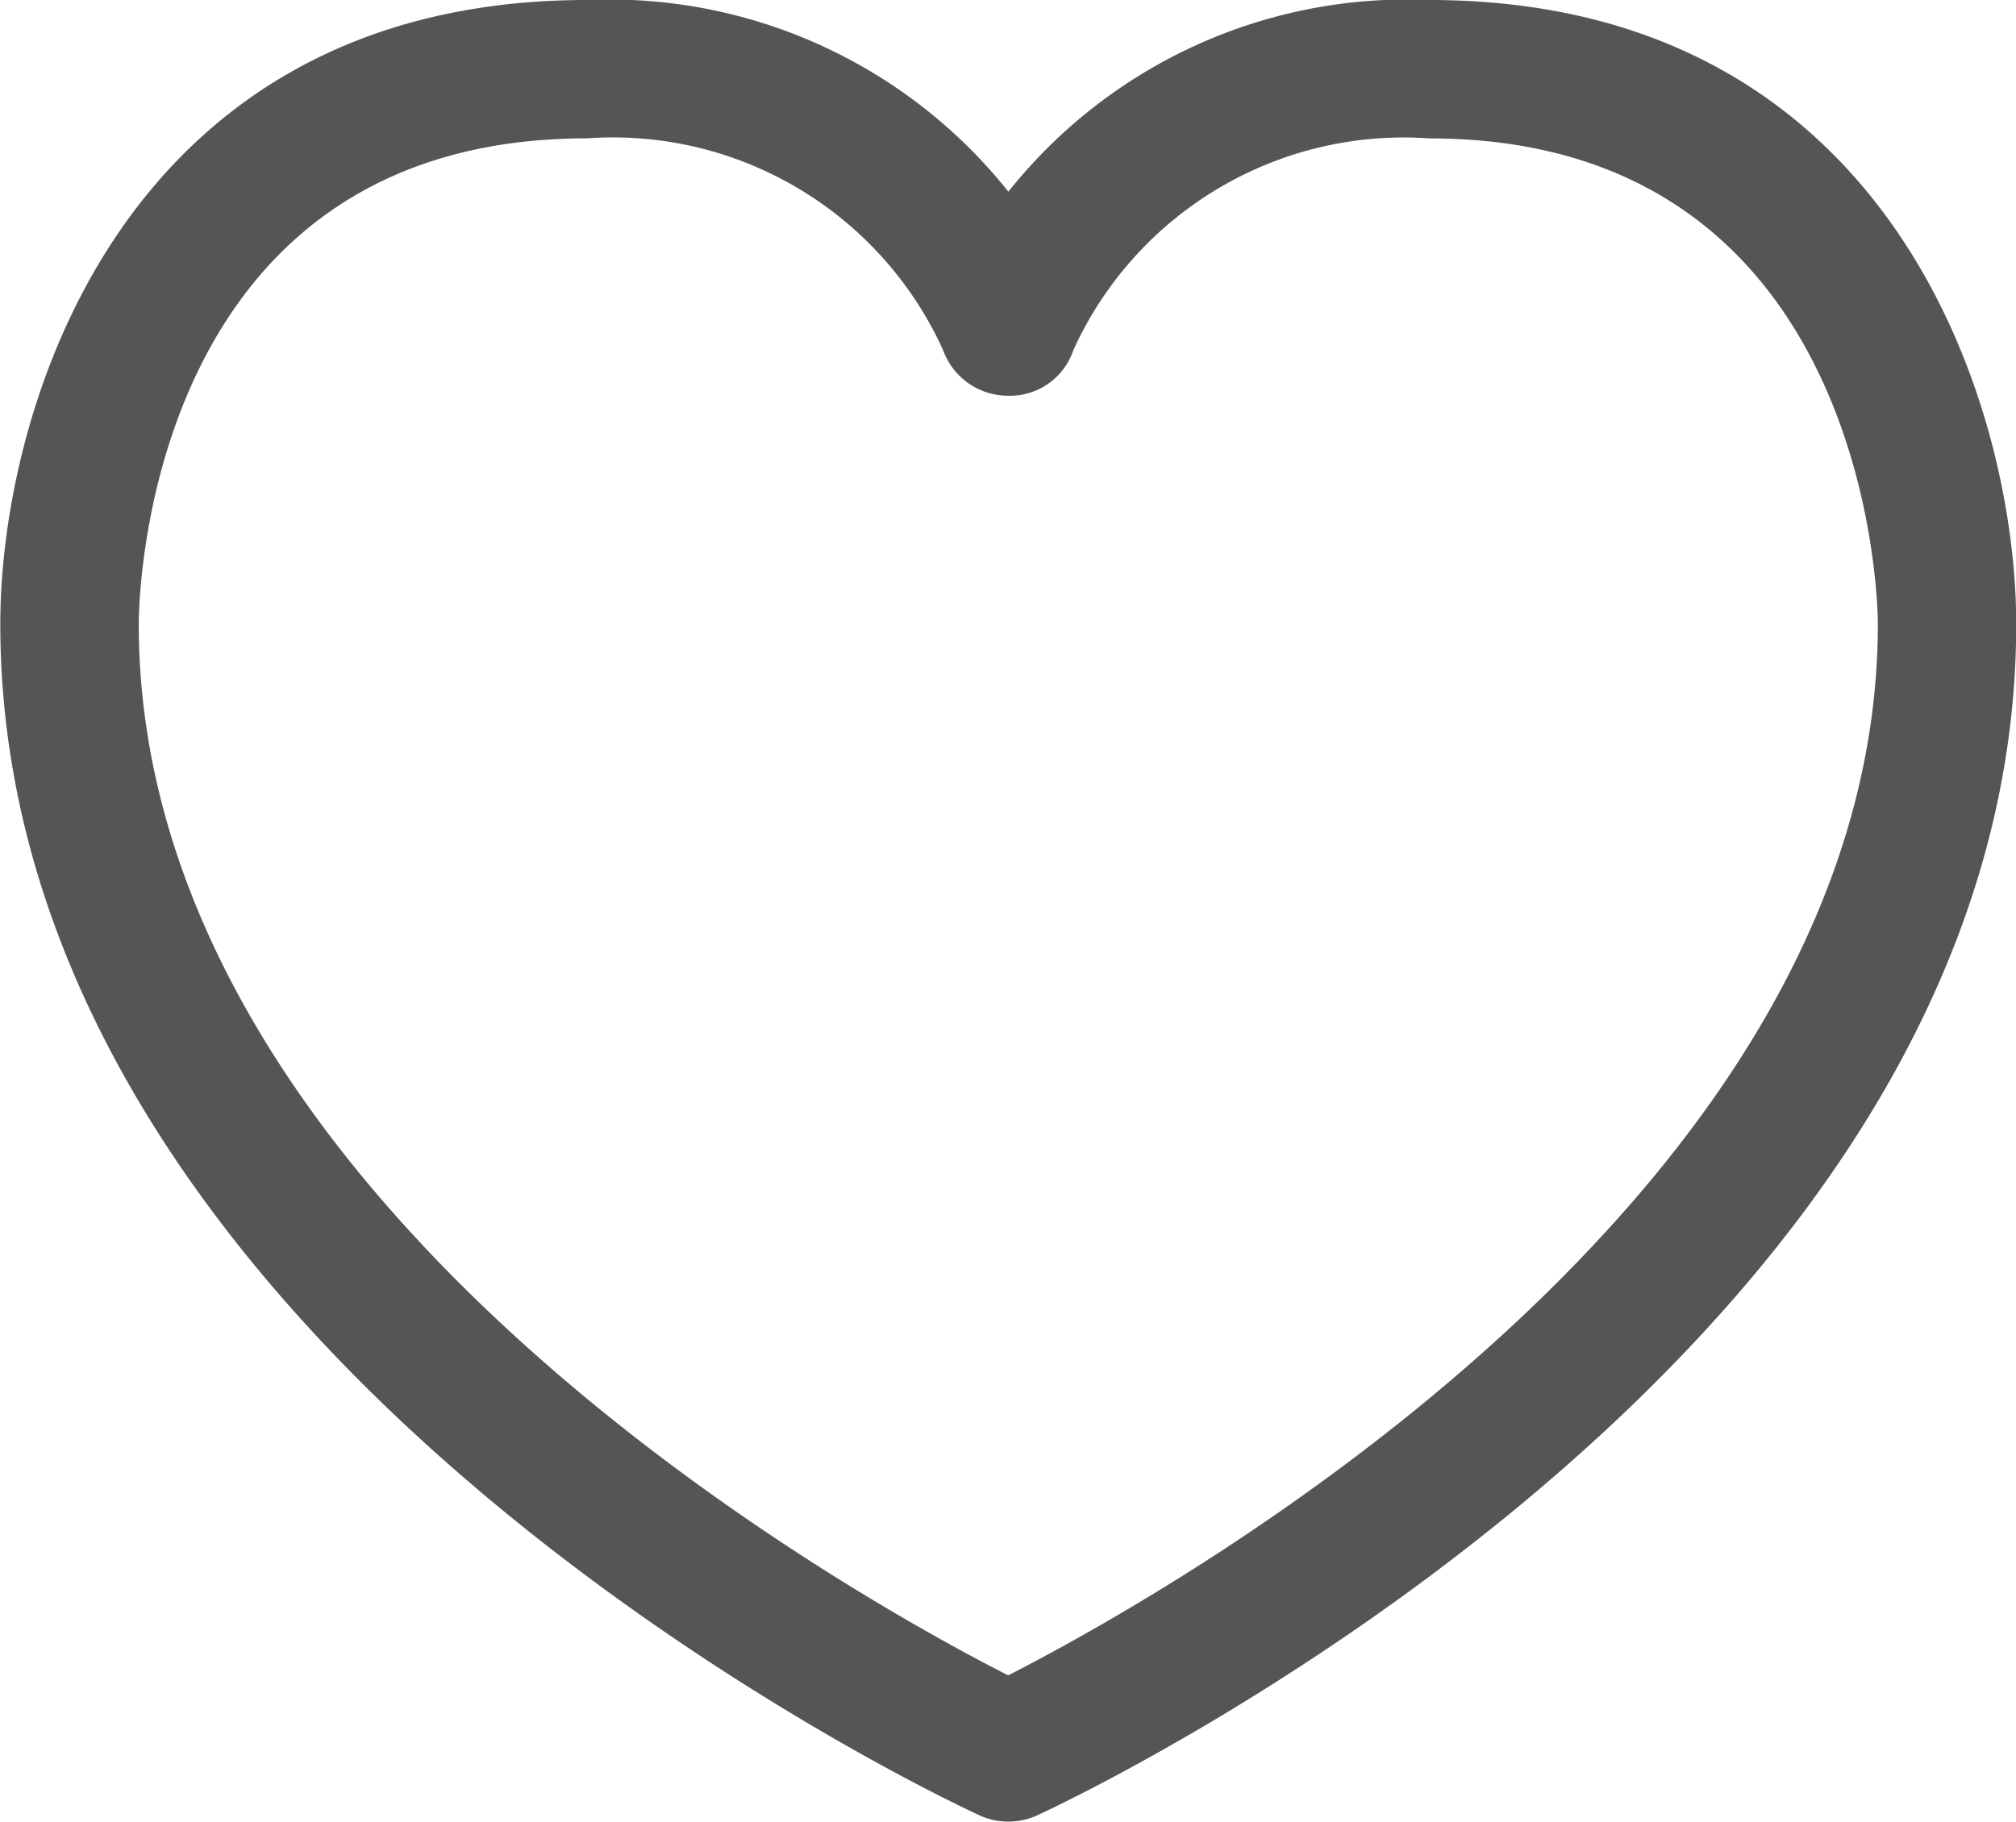 <svg xmlns="http://www.w3.org/2000/svg" width="26.488" height="23.942" viewBox="0 0 26.488 23.942">
  <path id="Path_55463" data-name="Path 55463" d="M295,635.321a6.694,6.694,0,0,0-5.533,2.519,6.7,6.7,0,0,0-5.534-2.519c-6.1,0-7.711,5.365-7.711,8.2,0,9.613,12.338,15.415,12.864,15.657a.914.914,0,0,0,.761,0c.526-.242,12.862-6.044,12.862-15.657C302.706,640.686,301.094,635.321,295,635.321Zm-5.534,22.019c-2.026-1.032-11.425-6.229-11.425-13.818,0-.261.067-6.383,5.892-6.383a4.765,4.765,0,0,1,4.676,2.783.908.908,0,0,0,.852.6.88.88,0,0,0,.86-.6A4.767,4.767,0,0,1,295,637.14c5.795,0,5.891,6.124,5.891,6.383C300.887,651.1,291.488,656.306,289.462,657.34Z" transform="translate(-276.218 -635.321)" fill="#555"/>
</svg>
